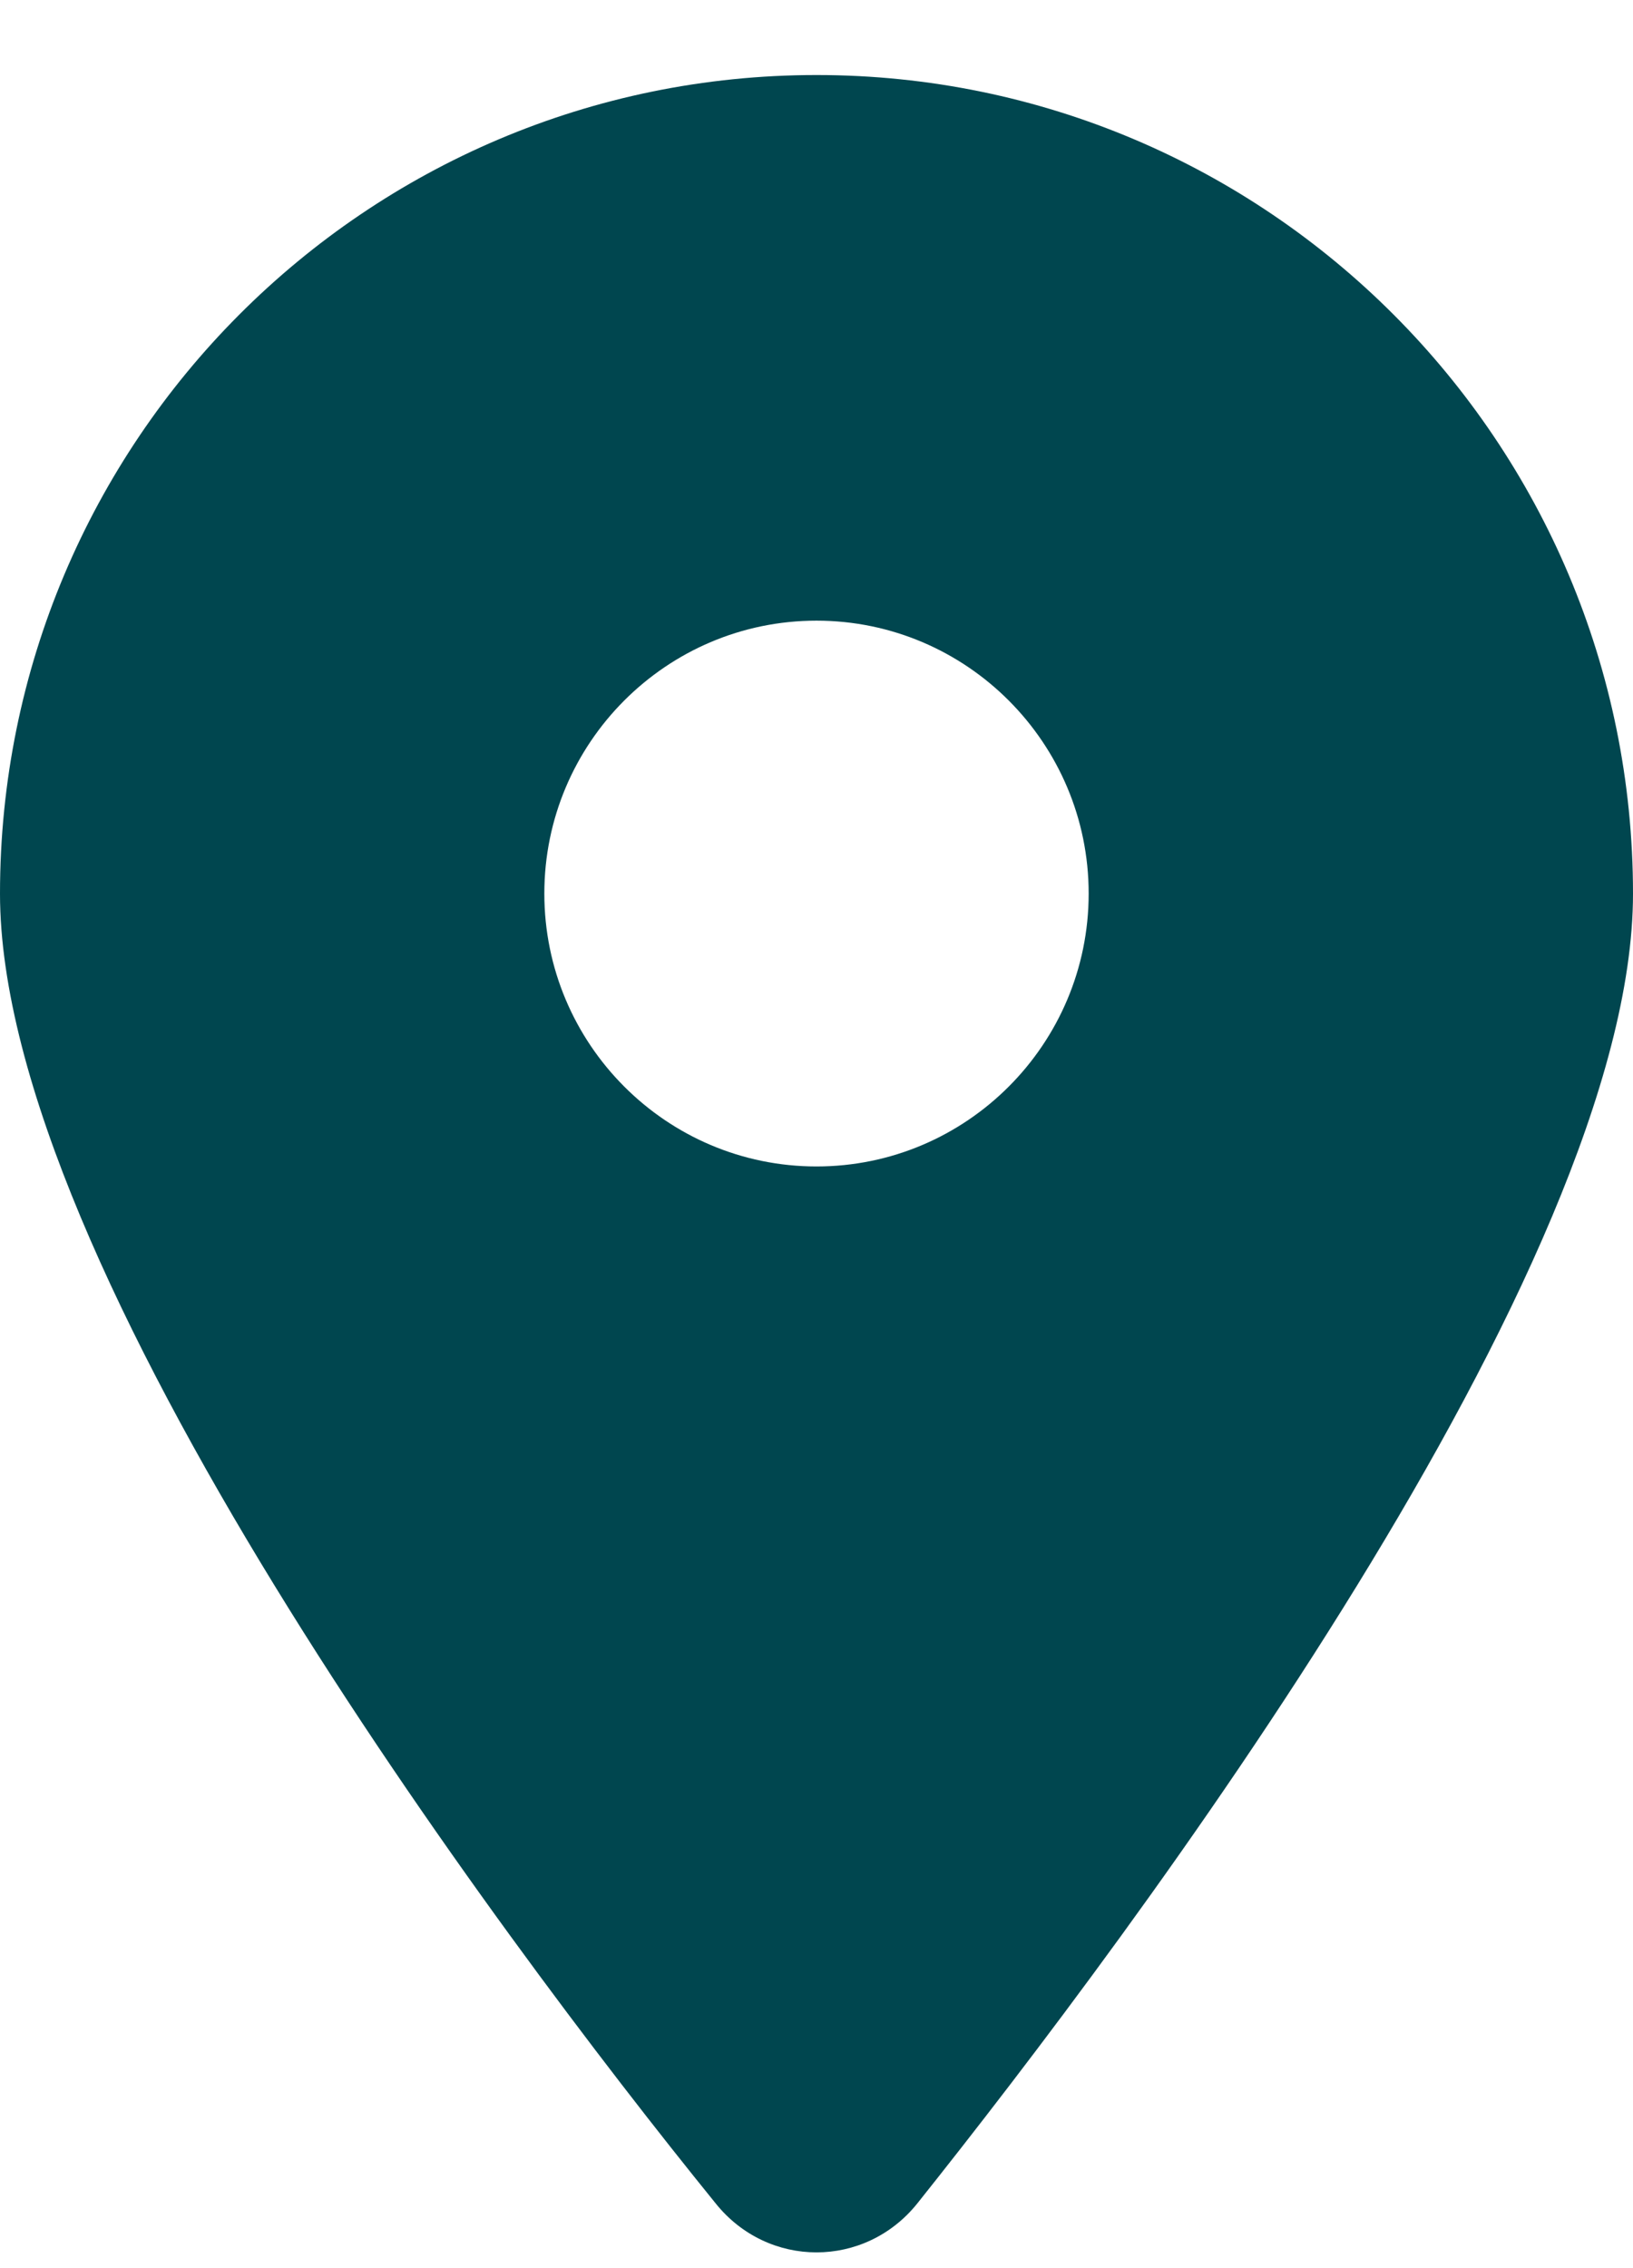 <svg fill="none" height="25" viewBox="0 0 18 25" width="18" xmlns="http://www.w3.org/2000/svg"><path d="m7.889 24.287c-2.447-3.017-7.889-10.33-7.889-14.437 0-4.984 4.029-9.023 9-9.023 4.969 0 9 4.04 9 9.023 0 4.107-5.484 11.42-7.889 14.437-.577.719-1.645.719-2.222 0zm1.111-11.43c1.655 0 3-1.349 3-3.008s-1.345-3.008-3-3.008c-1.655 0-3 1.349-3 3.008s1.345 3.008 3 3.008z" fill="#00464f"/></svg>
